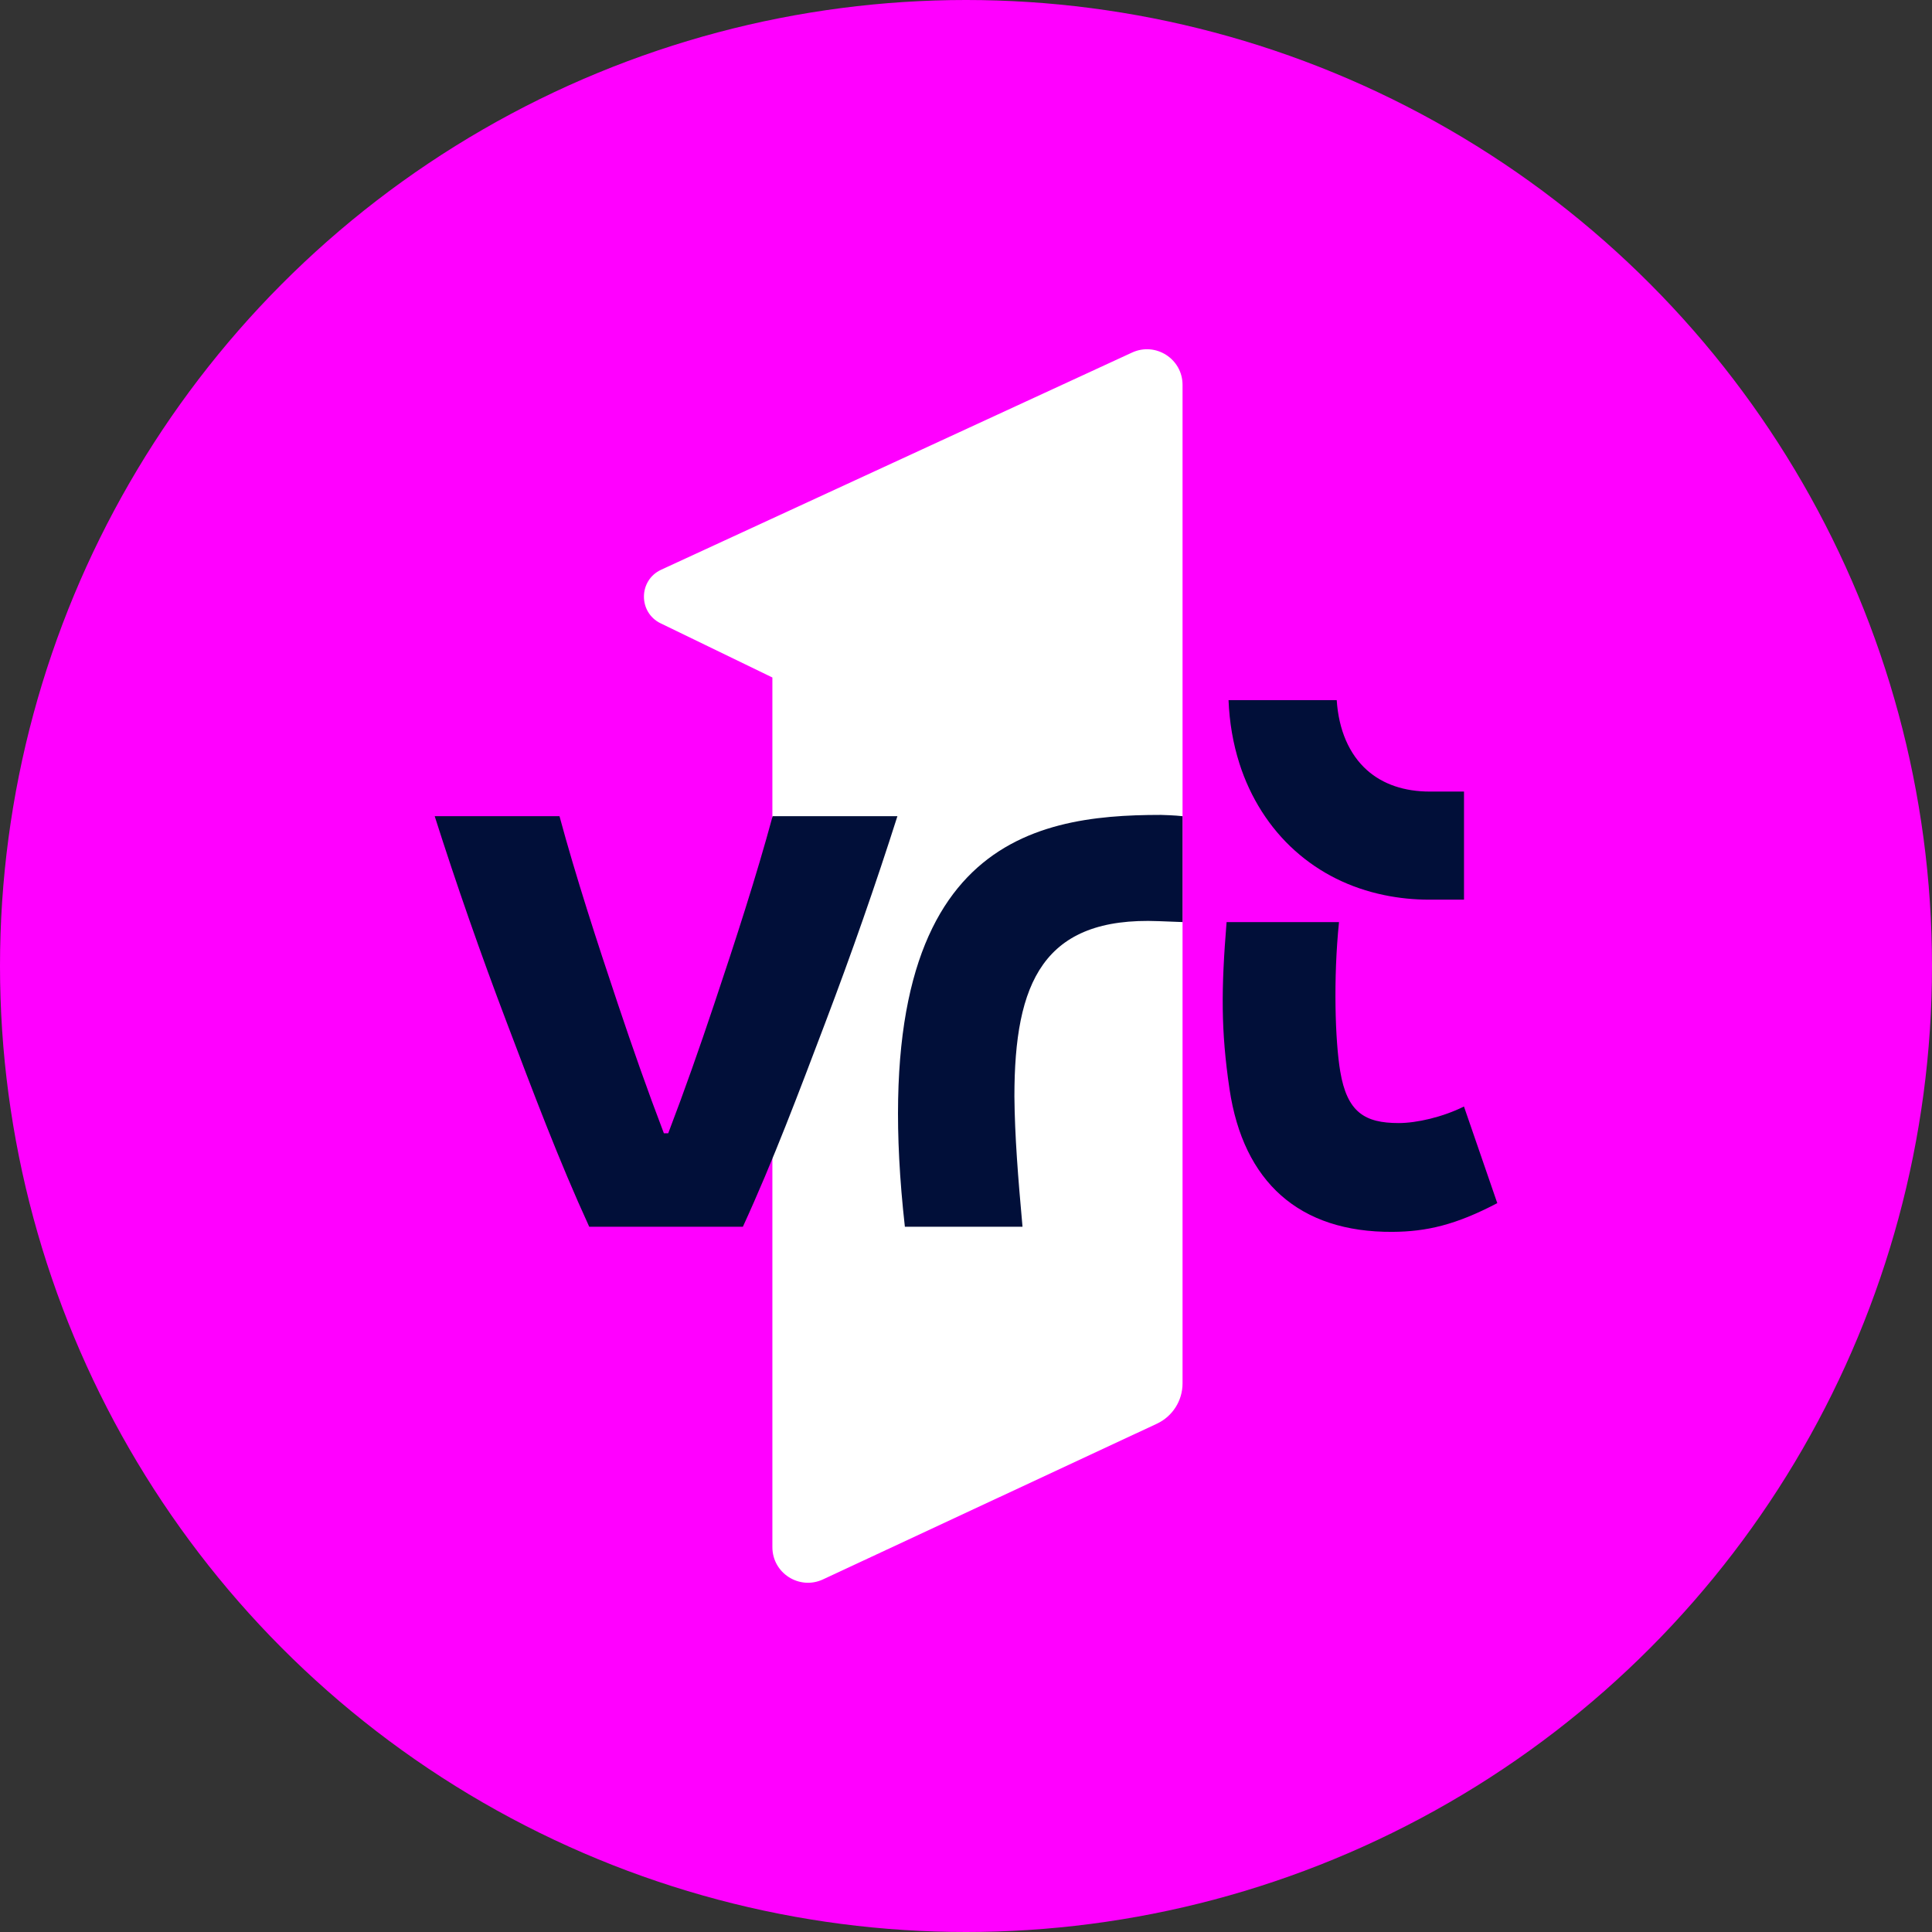 <?xml version="1.0" encoding="UTF-8"?>
<svg id="Layer_1" xmlns="http://www.w3.org/2000/svg" viewBox="0 0 1080 1080">
  <rect x="0" y="0" width="1080" height="1080" fill="#333333" stroke="none"/>
  <defs>
    <style>
      .cls-1 {
        fill: #f0f;
      }

      .cls-2 {
        fill: #010f39;
      }

      .cls-3 {
        fill: #fff;
      }
    </style>
  </defs>
  <circle class="cls-1" cx="540" cy="540" r="540"/>
  <g>
    <path class="cls-3" d="M369.3,348.44l62.47,30.28v486.14c0,14.55,15.11,24.18,28.3,18.03l186.62-87.02c8.76-4.08,14.36-12.87,14.36-22.53V215.14c0-14.51-15.04-24.14-28.22-18.06l-263.23,121.4c-12.71,5.86-12.88,23.86-.29,29.97Z"/>
    <g>
      <path class="cls-2" d="M764.16,430.52c-10.04-8.98-15.82-22.53-16.93-39.13h-60.47c.5,12.42,2.53,24.29,6.1,35.46,6.12,19.16,16.85,36,31.03,48.69,13.98,12.51,30.78,20.87,49.91,24.83,8.19,1.7,16.64,2.55,25.32,2.55h19.27v-60.43h-19.16c-14.12,0-26.2-4.05-35.06-11.97"/>
      <path class="cls-2" d="M818.37,618.54c-11.81,5.9-26.4,9.26-36.49,9.26-18.95,0-28.85-6-32.69-28.94-2.85-17.05-3.92-51.9-.67-83.41h-62.85c-3.04,37.5-3.22,60.63,1.65,93.42,7.69,51.73,38.84,80.11,91.17,79.75,19.02-.13,35.41-3.93,58.5-16.06l-18.63-54.02Z"/>
      <path class="cls-2" d="M648.72,455.54c-73.3,0-166.91,16.15-142.89,230.22h65.76c-2.51-27.78-4.33-50.59-4.53-72.9,0-63.61,16.05-100.56,80.71-97.93l13.27.51v-59.19c-4.35-.5-10.93-.68-12.32-.72"/>
      <path class="cls-2" d="M373.54,633.51c9.26-24.24,17.34-47.27,25.74-72.36,11.55-34.42,23.61-71.55,32.62-104.9h69.76c-12.19,38.3-25.57,76.59-40.34,115.5-14.76,38.92-29.04,76.93-46.05,114.02h-85.88c-17.01-37.09-31.29-75.1-46.05-114.02-14.77-38.91-28.15-77.2-40.34-115.5h69.76c9.01,33.36,21.07,70.48,32.62,104.9,8.41,25.1,16.49,48.13,25.74,72.36h2.41Z"/>
    </g>
  </g>
</svg>